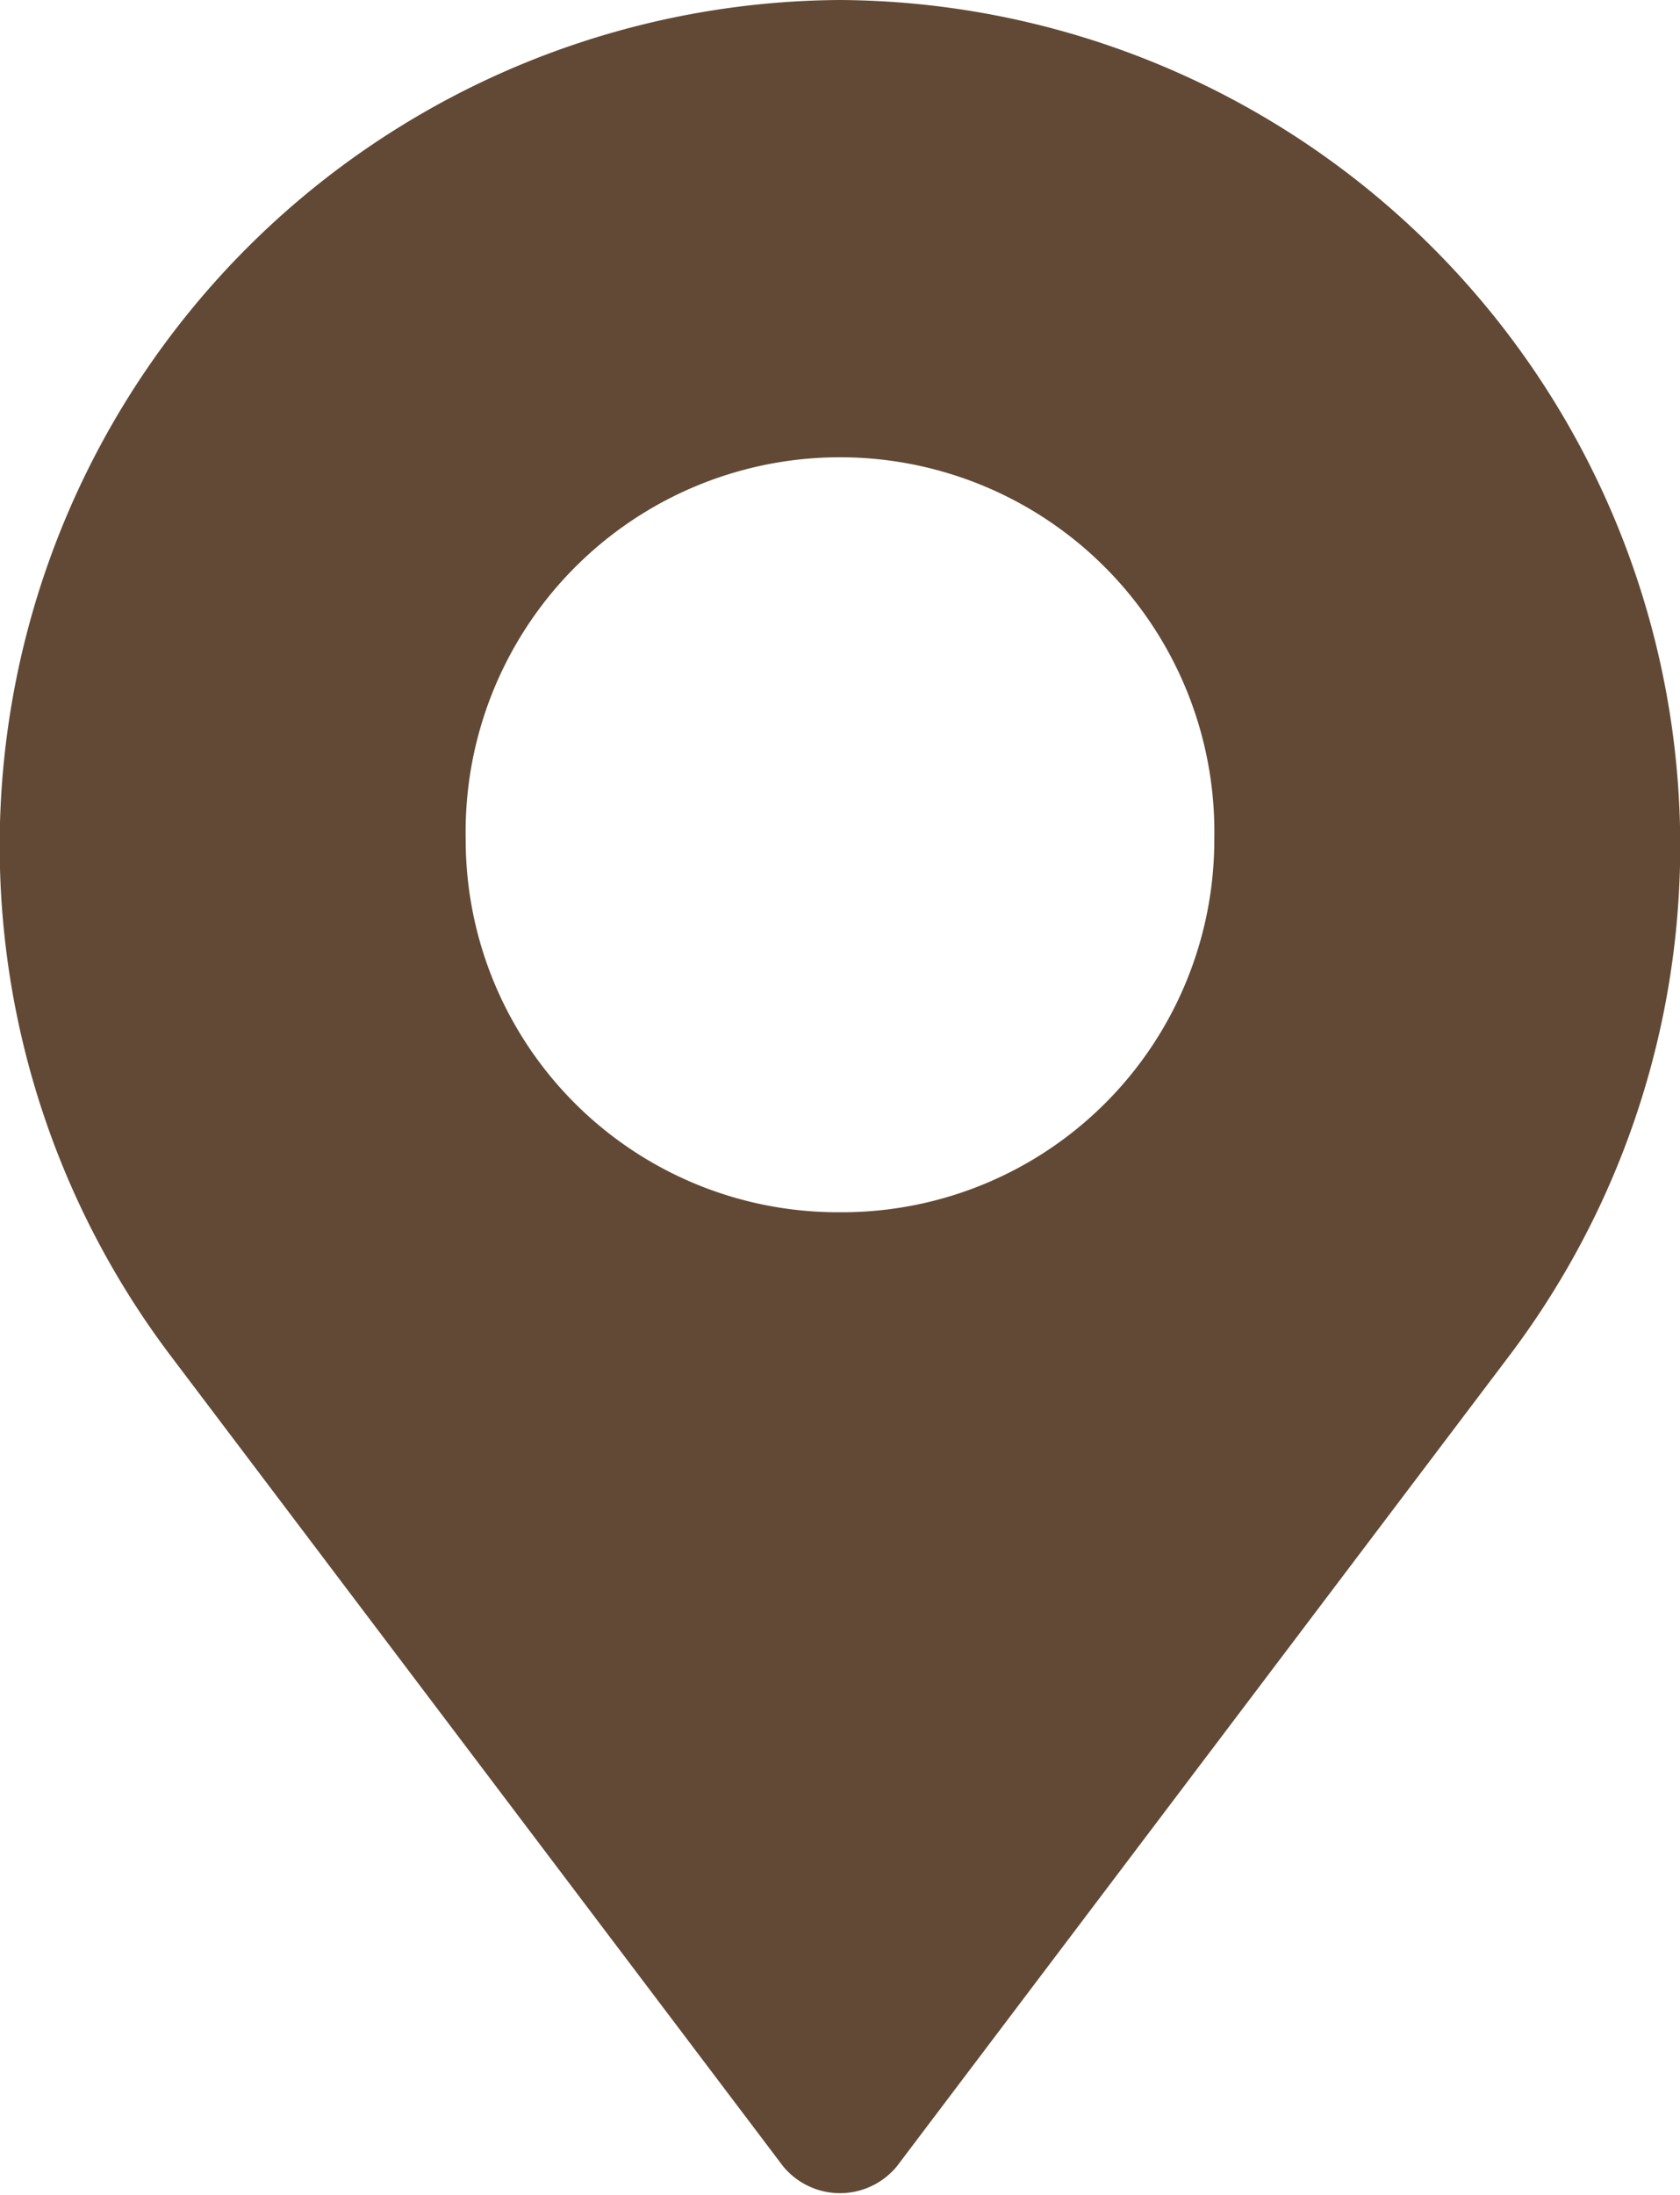 <svg xmlns="http://www.w3.org/2000/svg" width="23.438" height="30.6" viewBox="0 0 23.438 30.6">
  <defs>
    <style>
      .cls-1 {
        fill: #624935;
        fill-rule: evenodd;
      }
    </style>
  </defs>
  <path id="icn_address02.svg" class="cls-1" d="M669.5,20141.4h0a11.791,11.791,0,0,0-9.339,18.9l8.545,11.3a1.028,1.028,0,0,0,1.588,0l8.544-11.3A11.791,11.791,0,0,0,669.5,20141.4Zm0,16.9a5.193,5.193,0,0,1-5.222-5.2,5.223,5.223,0,1,1,10.444,0A5.193,5.193,0,0,1,669.5,20158.3Z" transform="translate(-657.781 -20141.4)"/>
</svg>
